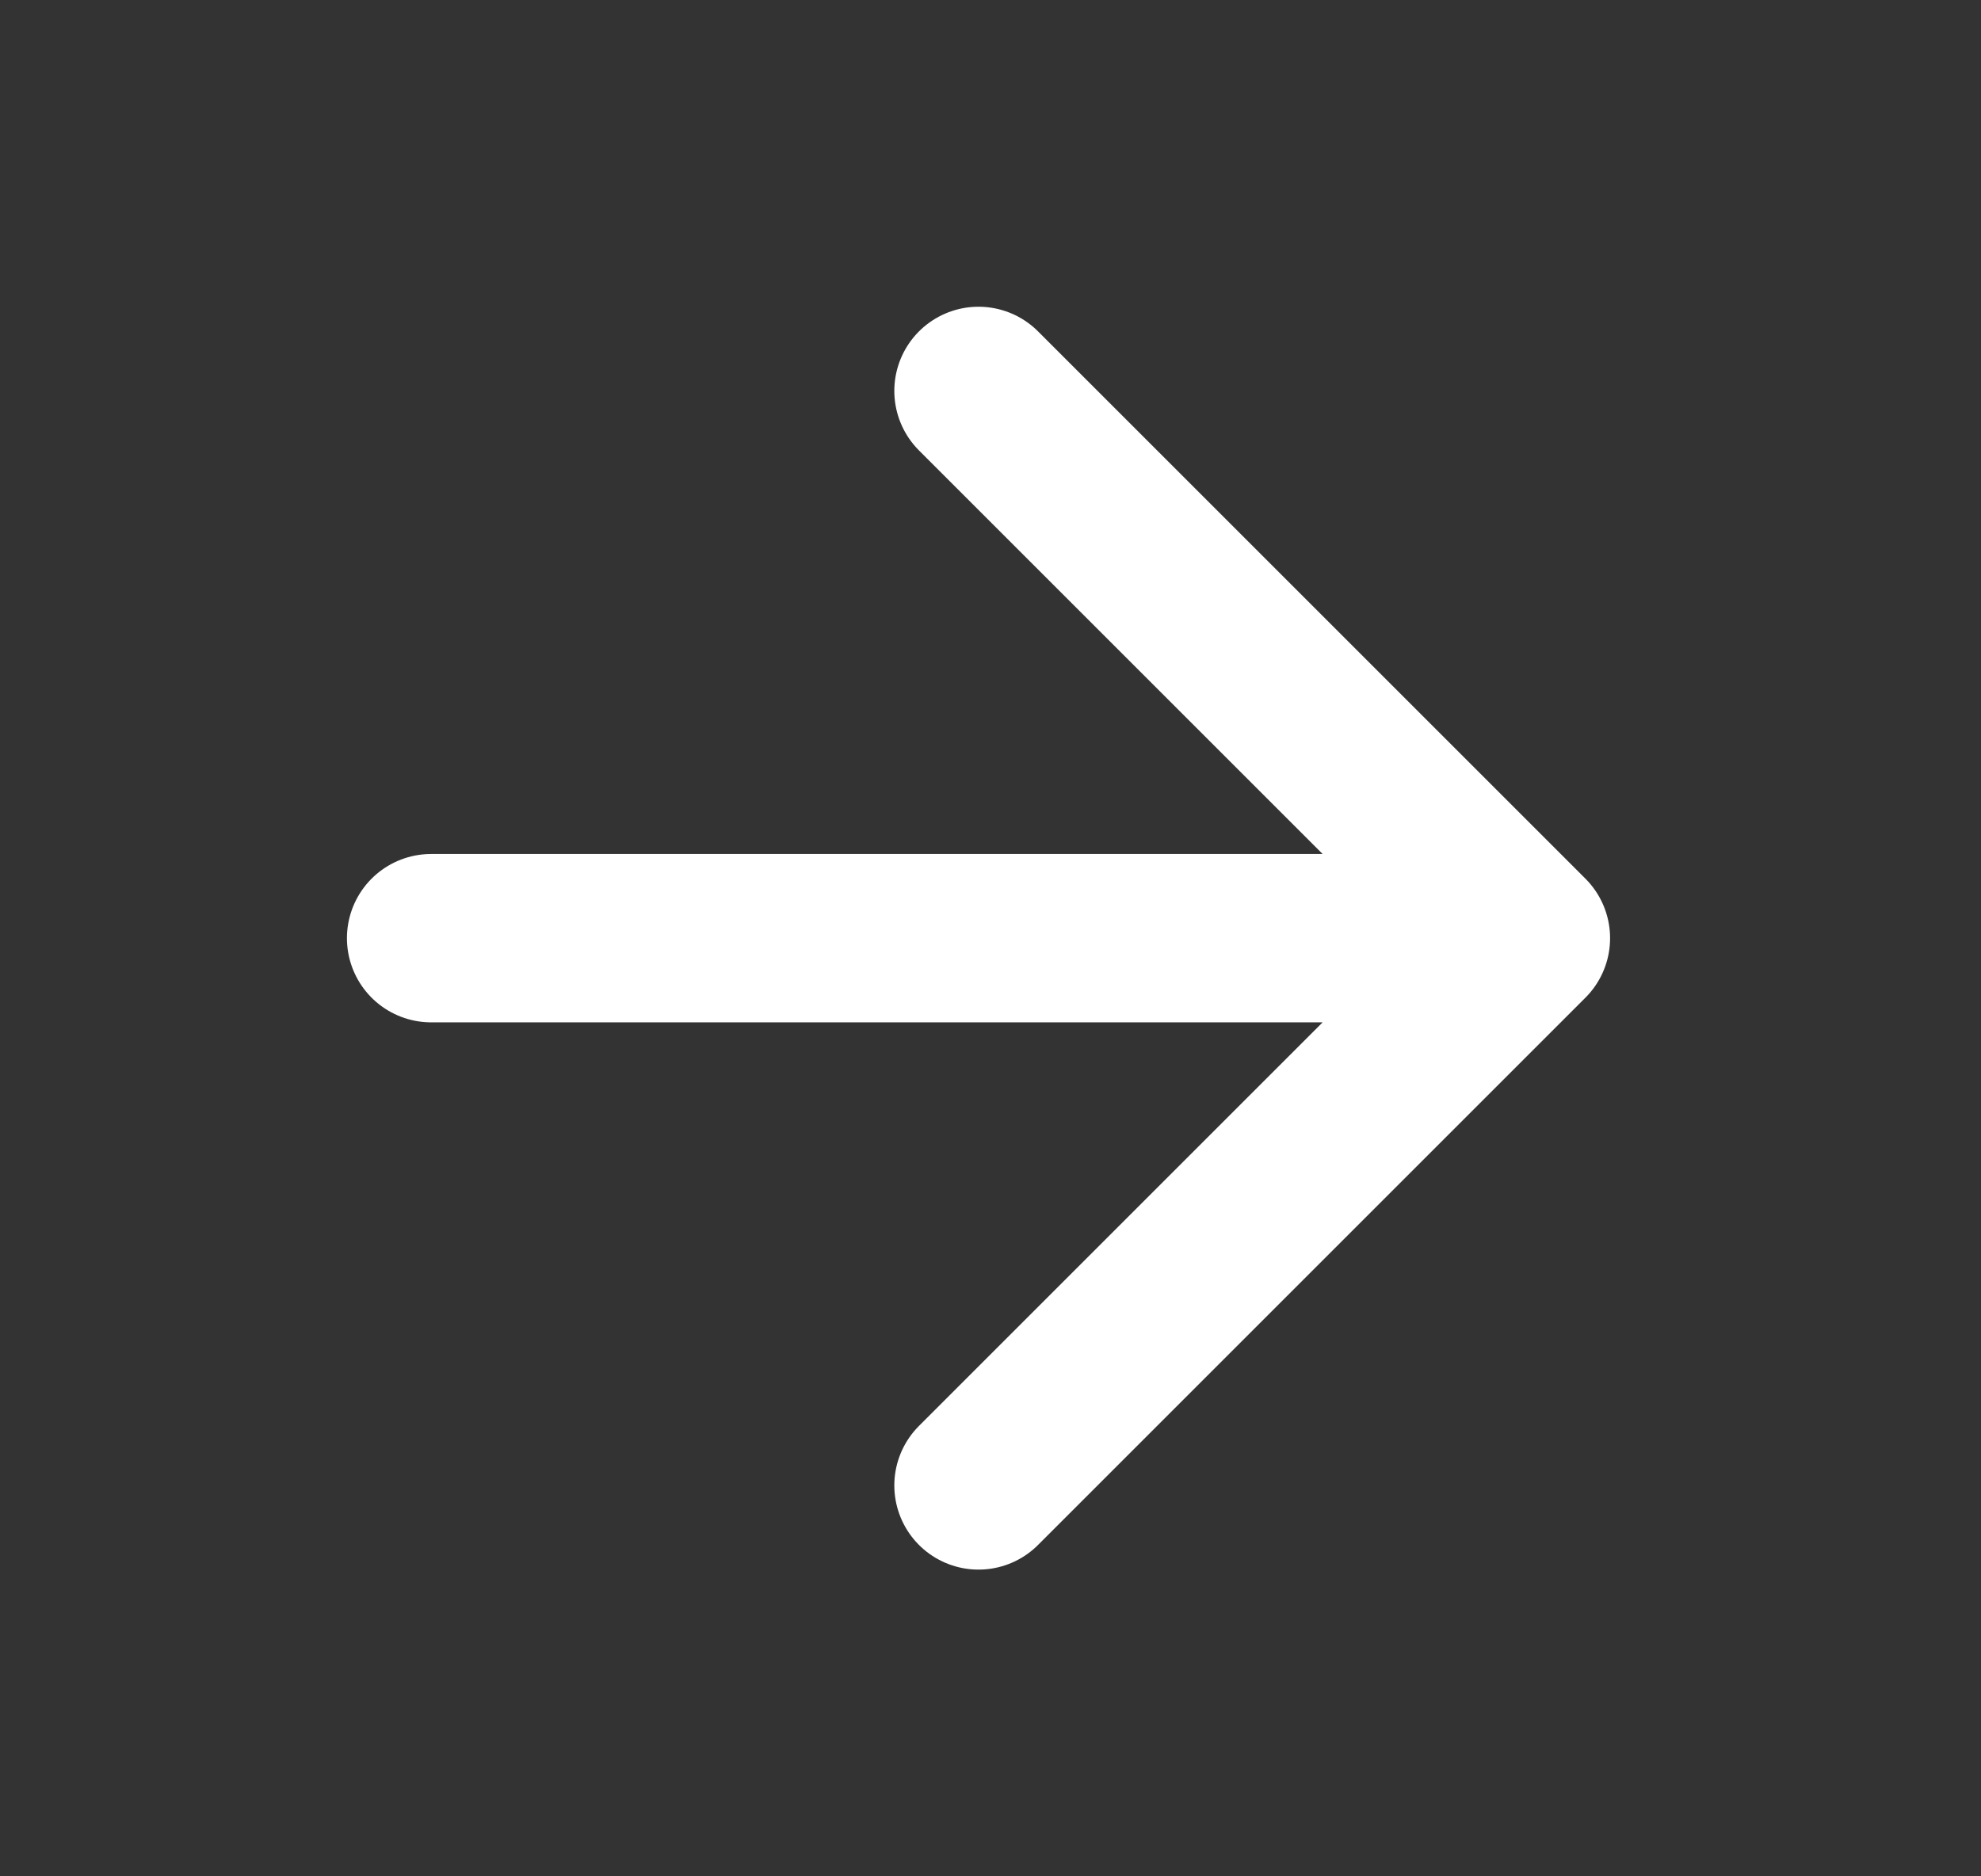 <svg width="19" height="18" viewBox="0 0 19 18" fill="none" xmlns="http://www.w3.org/2000/svg">
<rect x="0" y="0" width="19" height="18" fill="#333333" stroke="none"/>
<path d="M4.135 9H14.635M14.635 9L9.385 3.75M14.635 9L9.385 14.25" stroke="white" style="stroke:white;stroke-opacity:1;" stroke-width="1.615" stroke-linecap="round" stroke-linejoin="round"/>
</svg>
